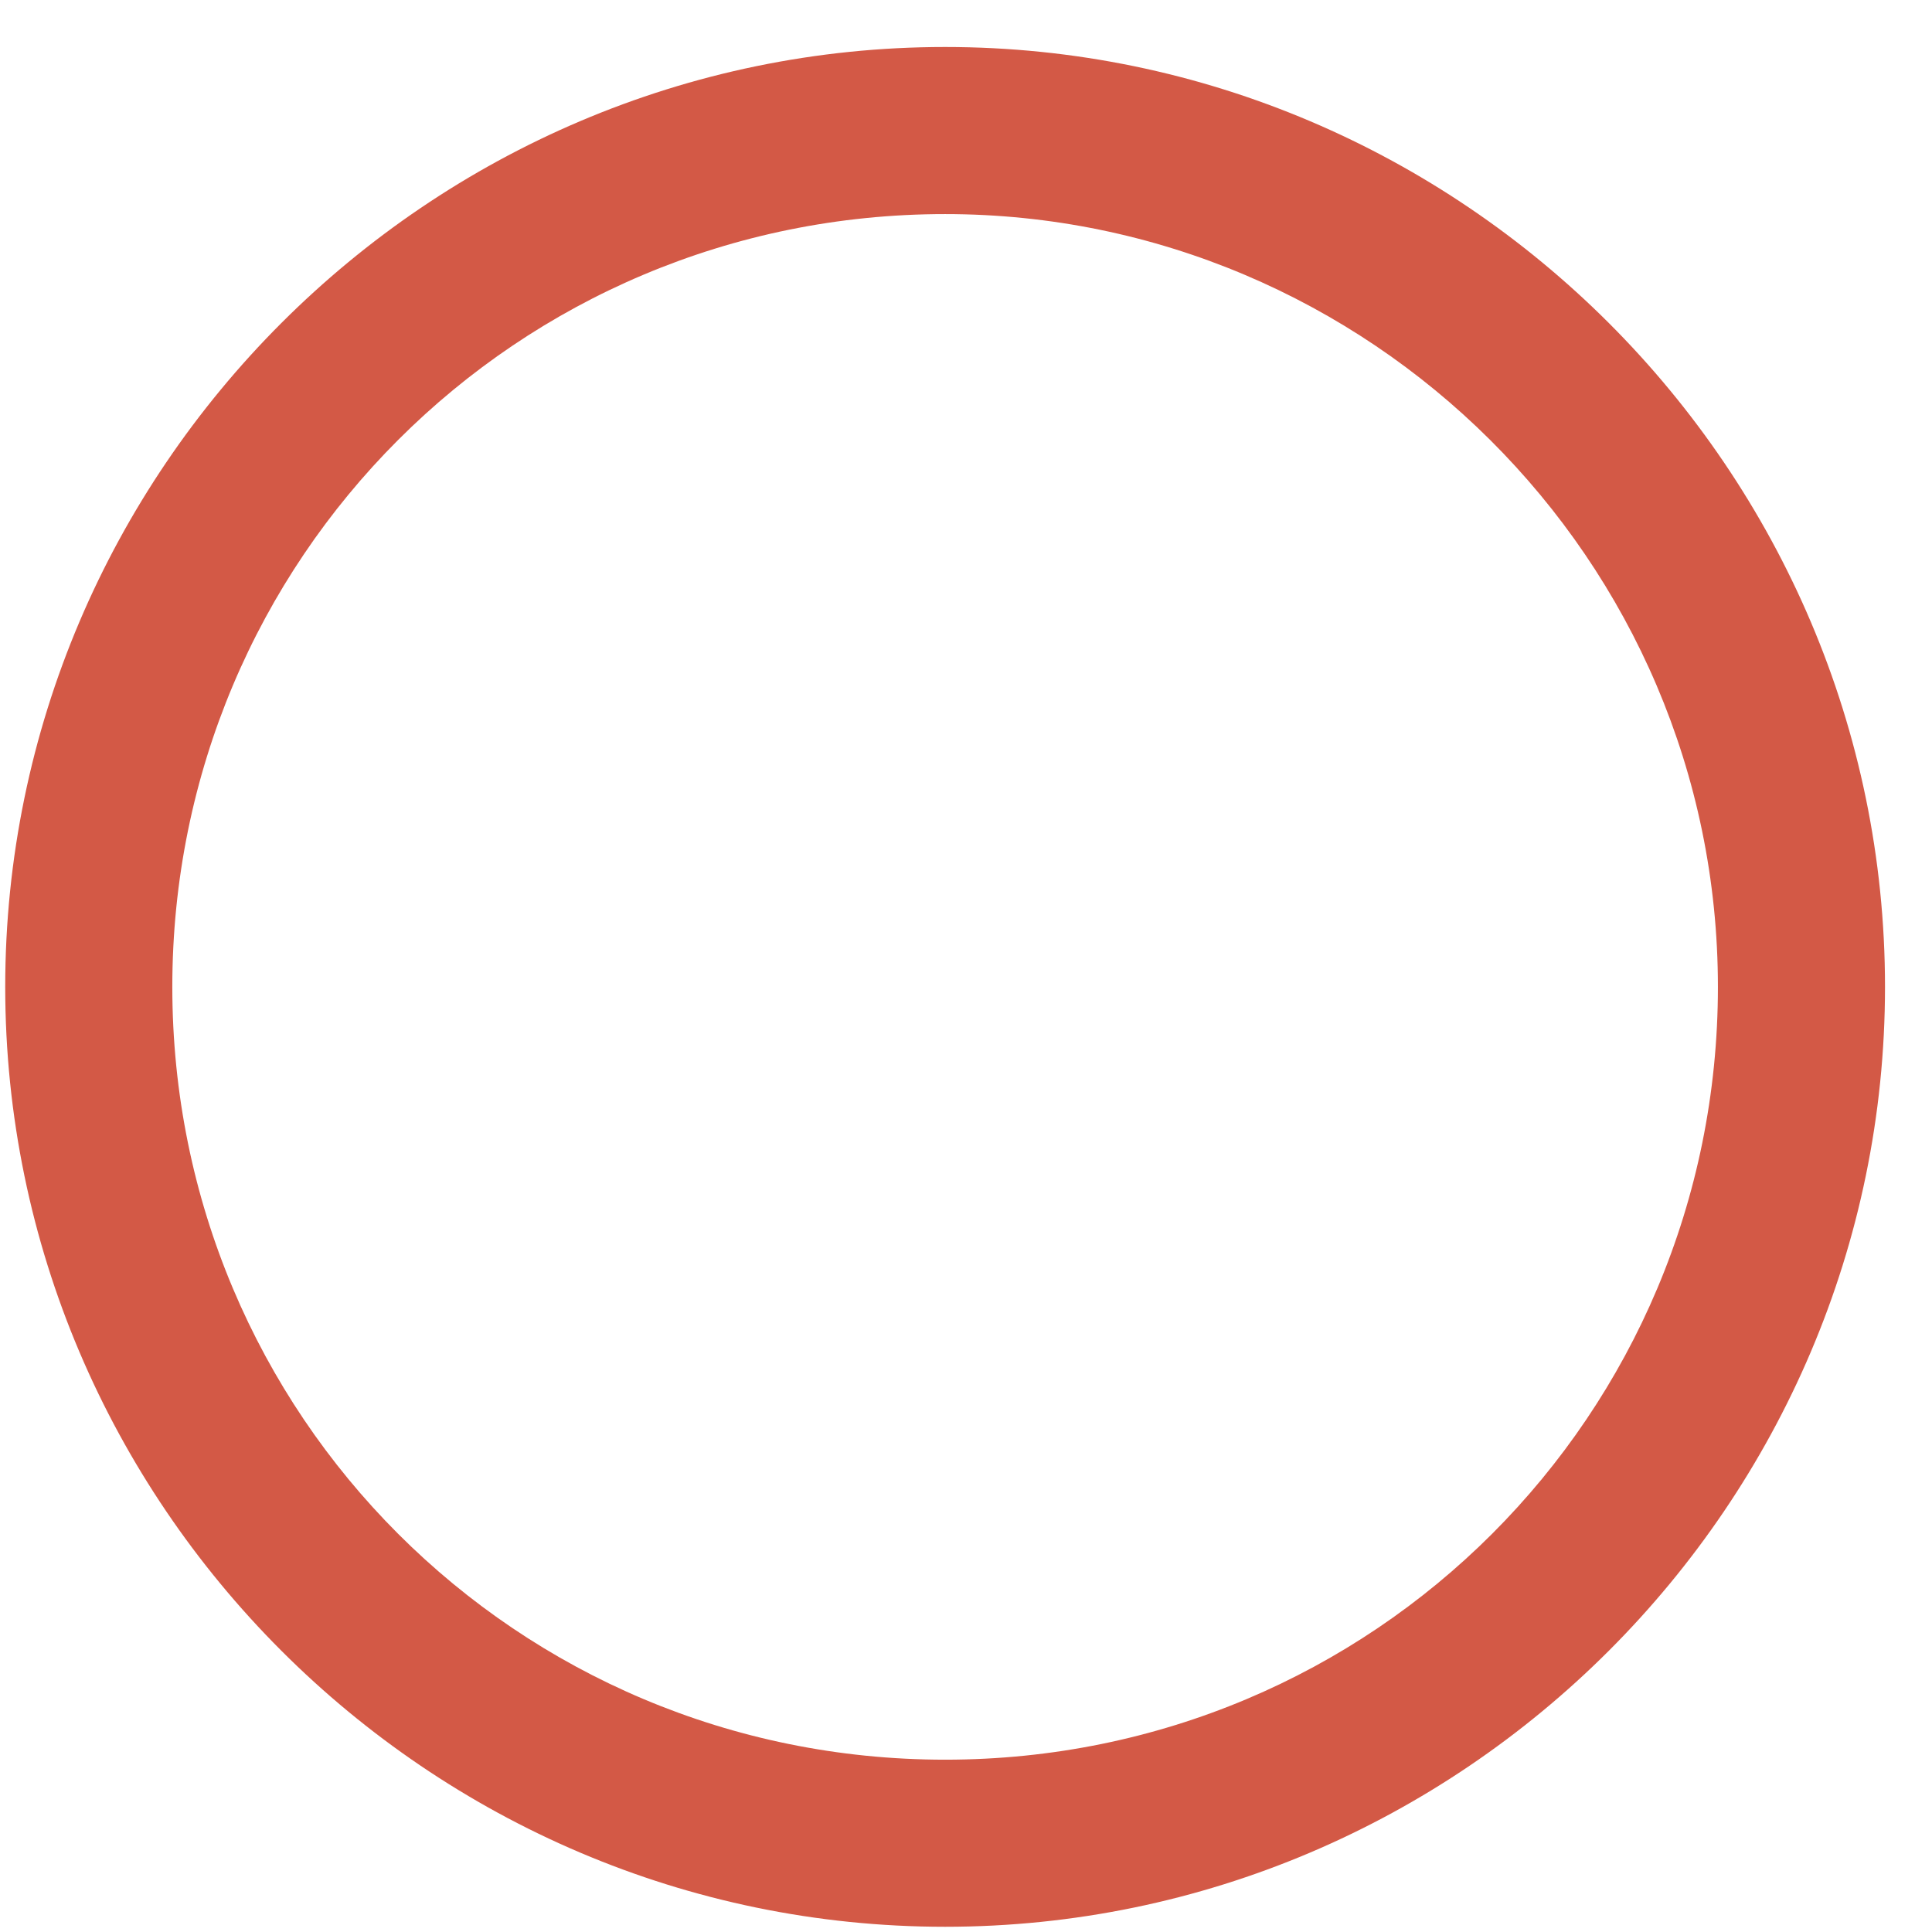 <?xml version="1.0" encoding="UTF-8"?> <svg xmlns="http://www.w3.org/2000/svg" width="37" height="37" viewBox="0 0 37 37" fill="none"> <path d="M18.1 36.9C8.2 36.9 0.1 28.8 0.1 18.9C0.1 9 8.2 0.9 18.1 0.9C28 0.9 36.1 9 36.1 18.9C36.1 28.8 28 36.9 18.1 36.9ZM18.1 4.1C9.9 4.1 3.3 10.7 3.3 18.9C3.3 27.1 9.9 33.7 18.1 33.7C26.3 33.7 32.9 27.1 32.9 18.9C32.9 10.7 26.2 4.1 18.1 4.1Z" fill="#D35946"></path> </svg> 